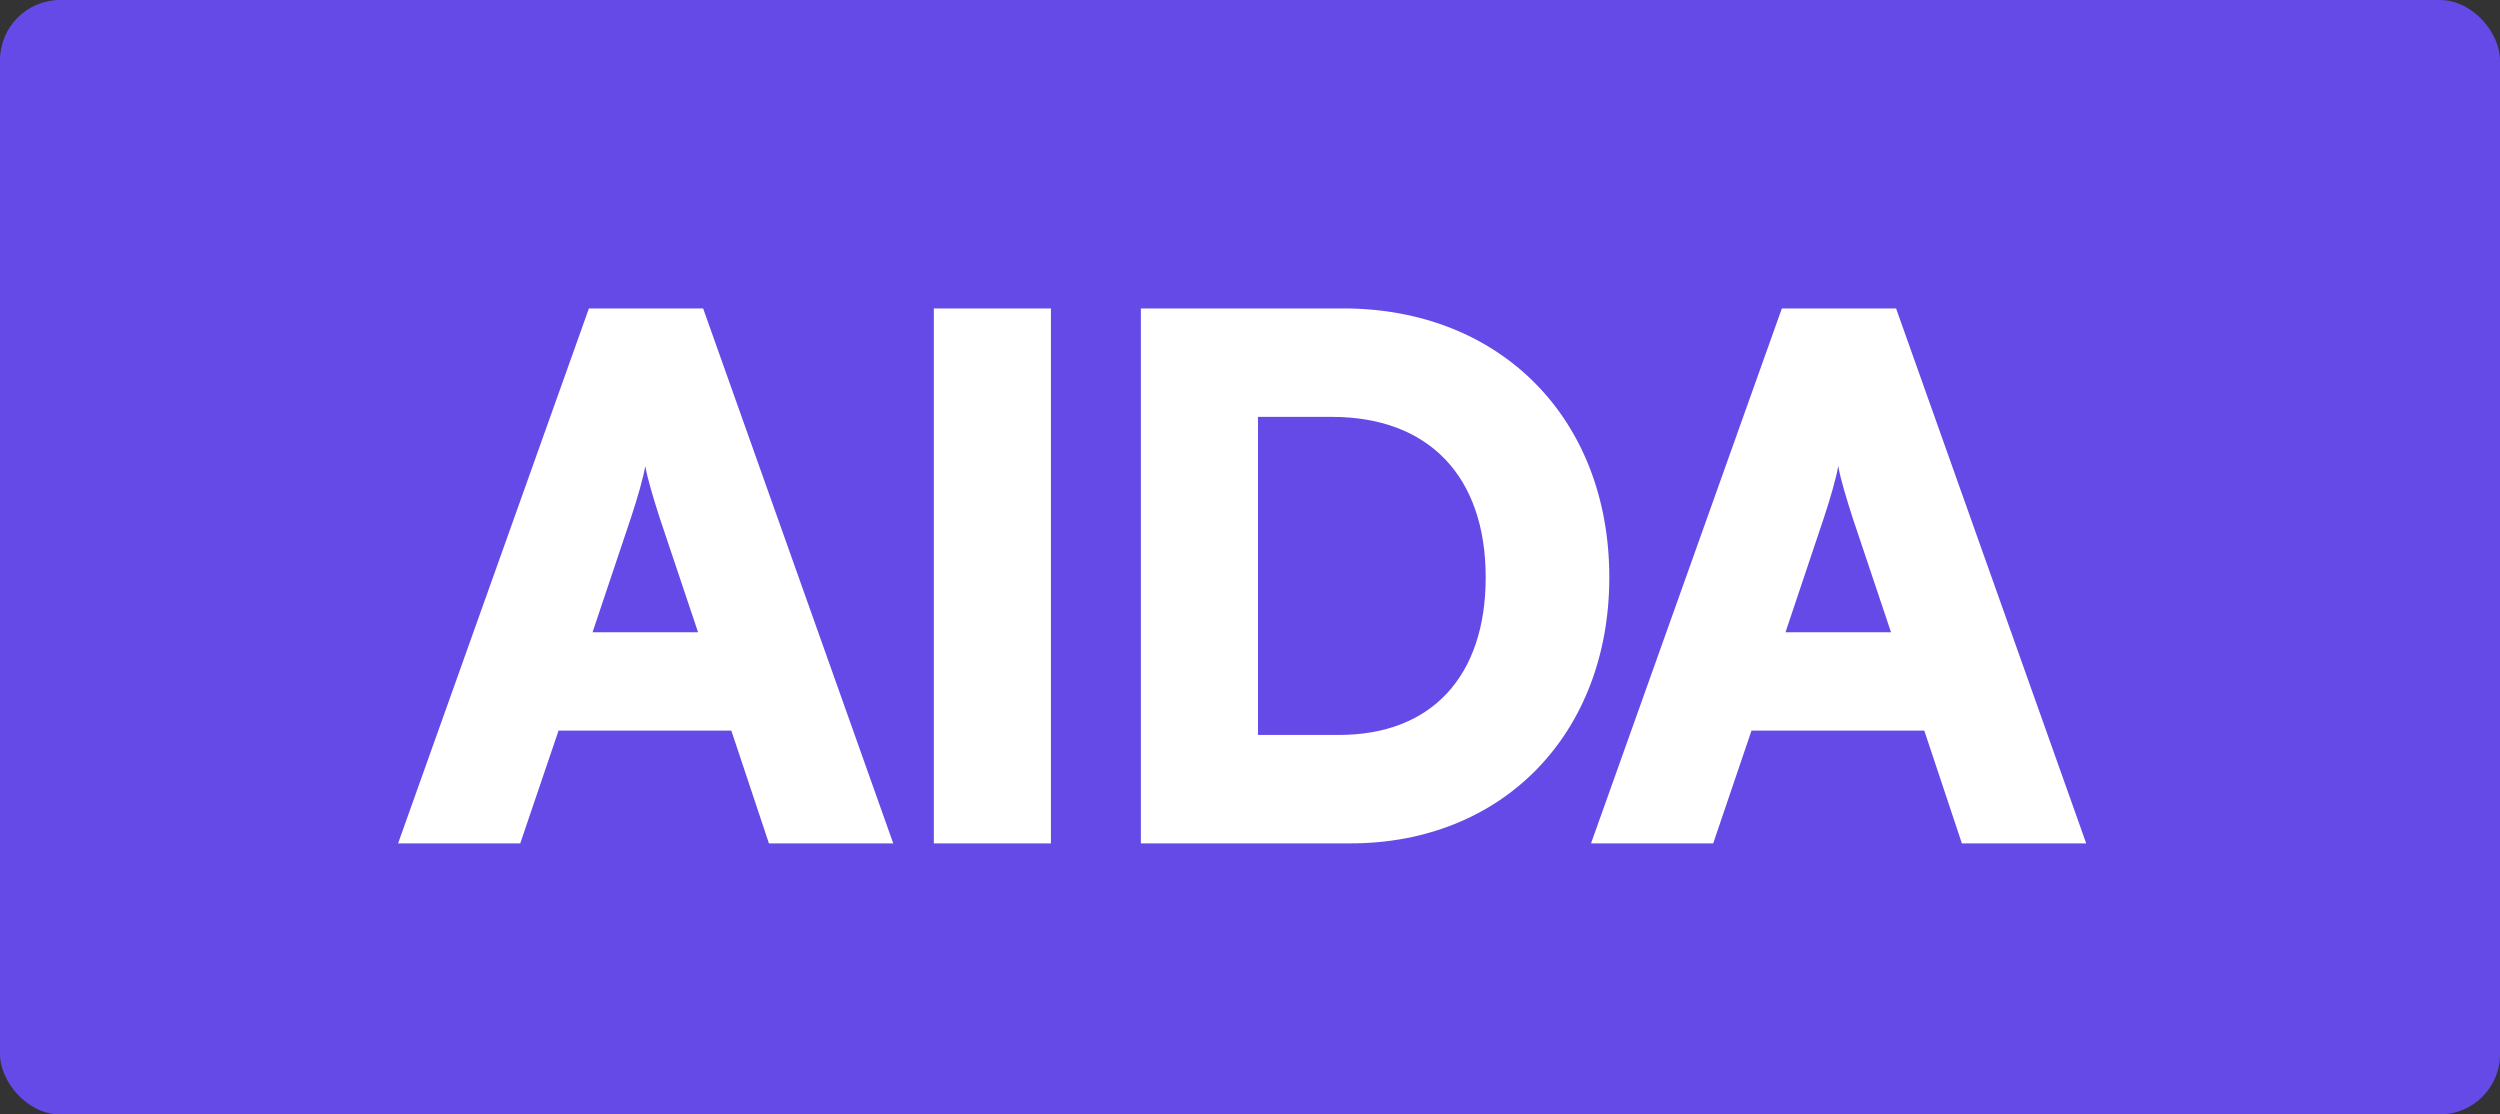 <svg width="83" height="37" viewBox="0 0 83 37" fill="none" xmlns="http://www.w3.org/2000/svg">
<rect x="0" y="0" width="83" height="37" fill="#333333" stroke="none"/>
<rect width="83" height="37" rx="2" fill="#654AE8"/>
<path d="M17.272 28H13.216L19.552 10.24H23.344L29.656 28H25.528L24.28 24.256H18.544L17.272 28ZM20.944 17.2L19.672 20.992H23.176L21.904 17.2C21.712 16.6 21.496 15.904 21.424 15.472C21.352 15.88 21.16 16.552 20.944 17.2ZM34.891 10.24V28H31.003V10.24H34.891ZM44.837 28H37.877V10.24H44.597C49.805 10.24 53.429 13.888 53.429 19.168C53.429 24.352 49.901 28 44.837 28ZM44.213 13.84H41.765V24.4H44.453C47.525 24.4 49.325 22.456 49.325 19.168C49.325 15.808 47.429 13.84 44.213 13.84ZM56.878 28H52.822L59.158 10.24H62.95L69.262 28H65.134L63.886 24.256H58.15L56.878 28ZM60.55 17.2L59.278 20.992H62.782L61.51 17.2C61.318 16.6 61.102 15.904 61.03 15.472C60.958 15.88 60.766 16.552 60.55 17.2Z" fill="white"/>
</svg>